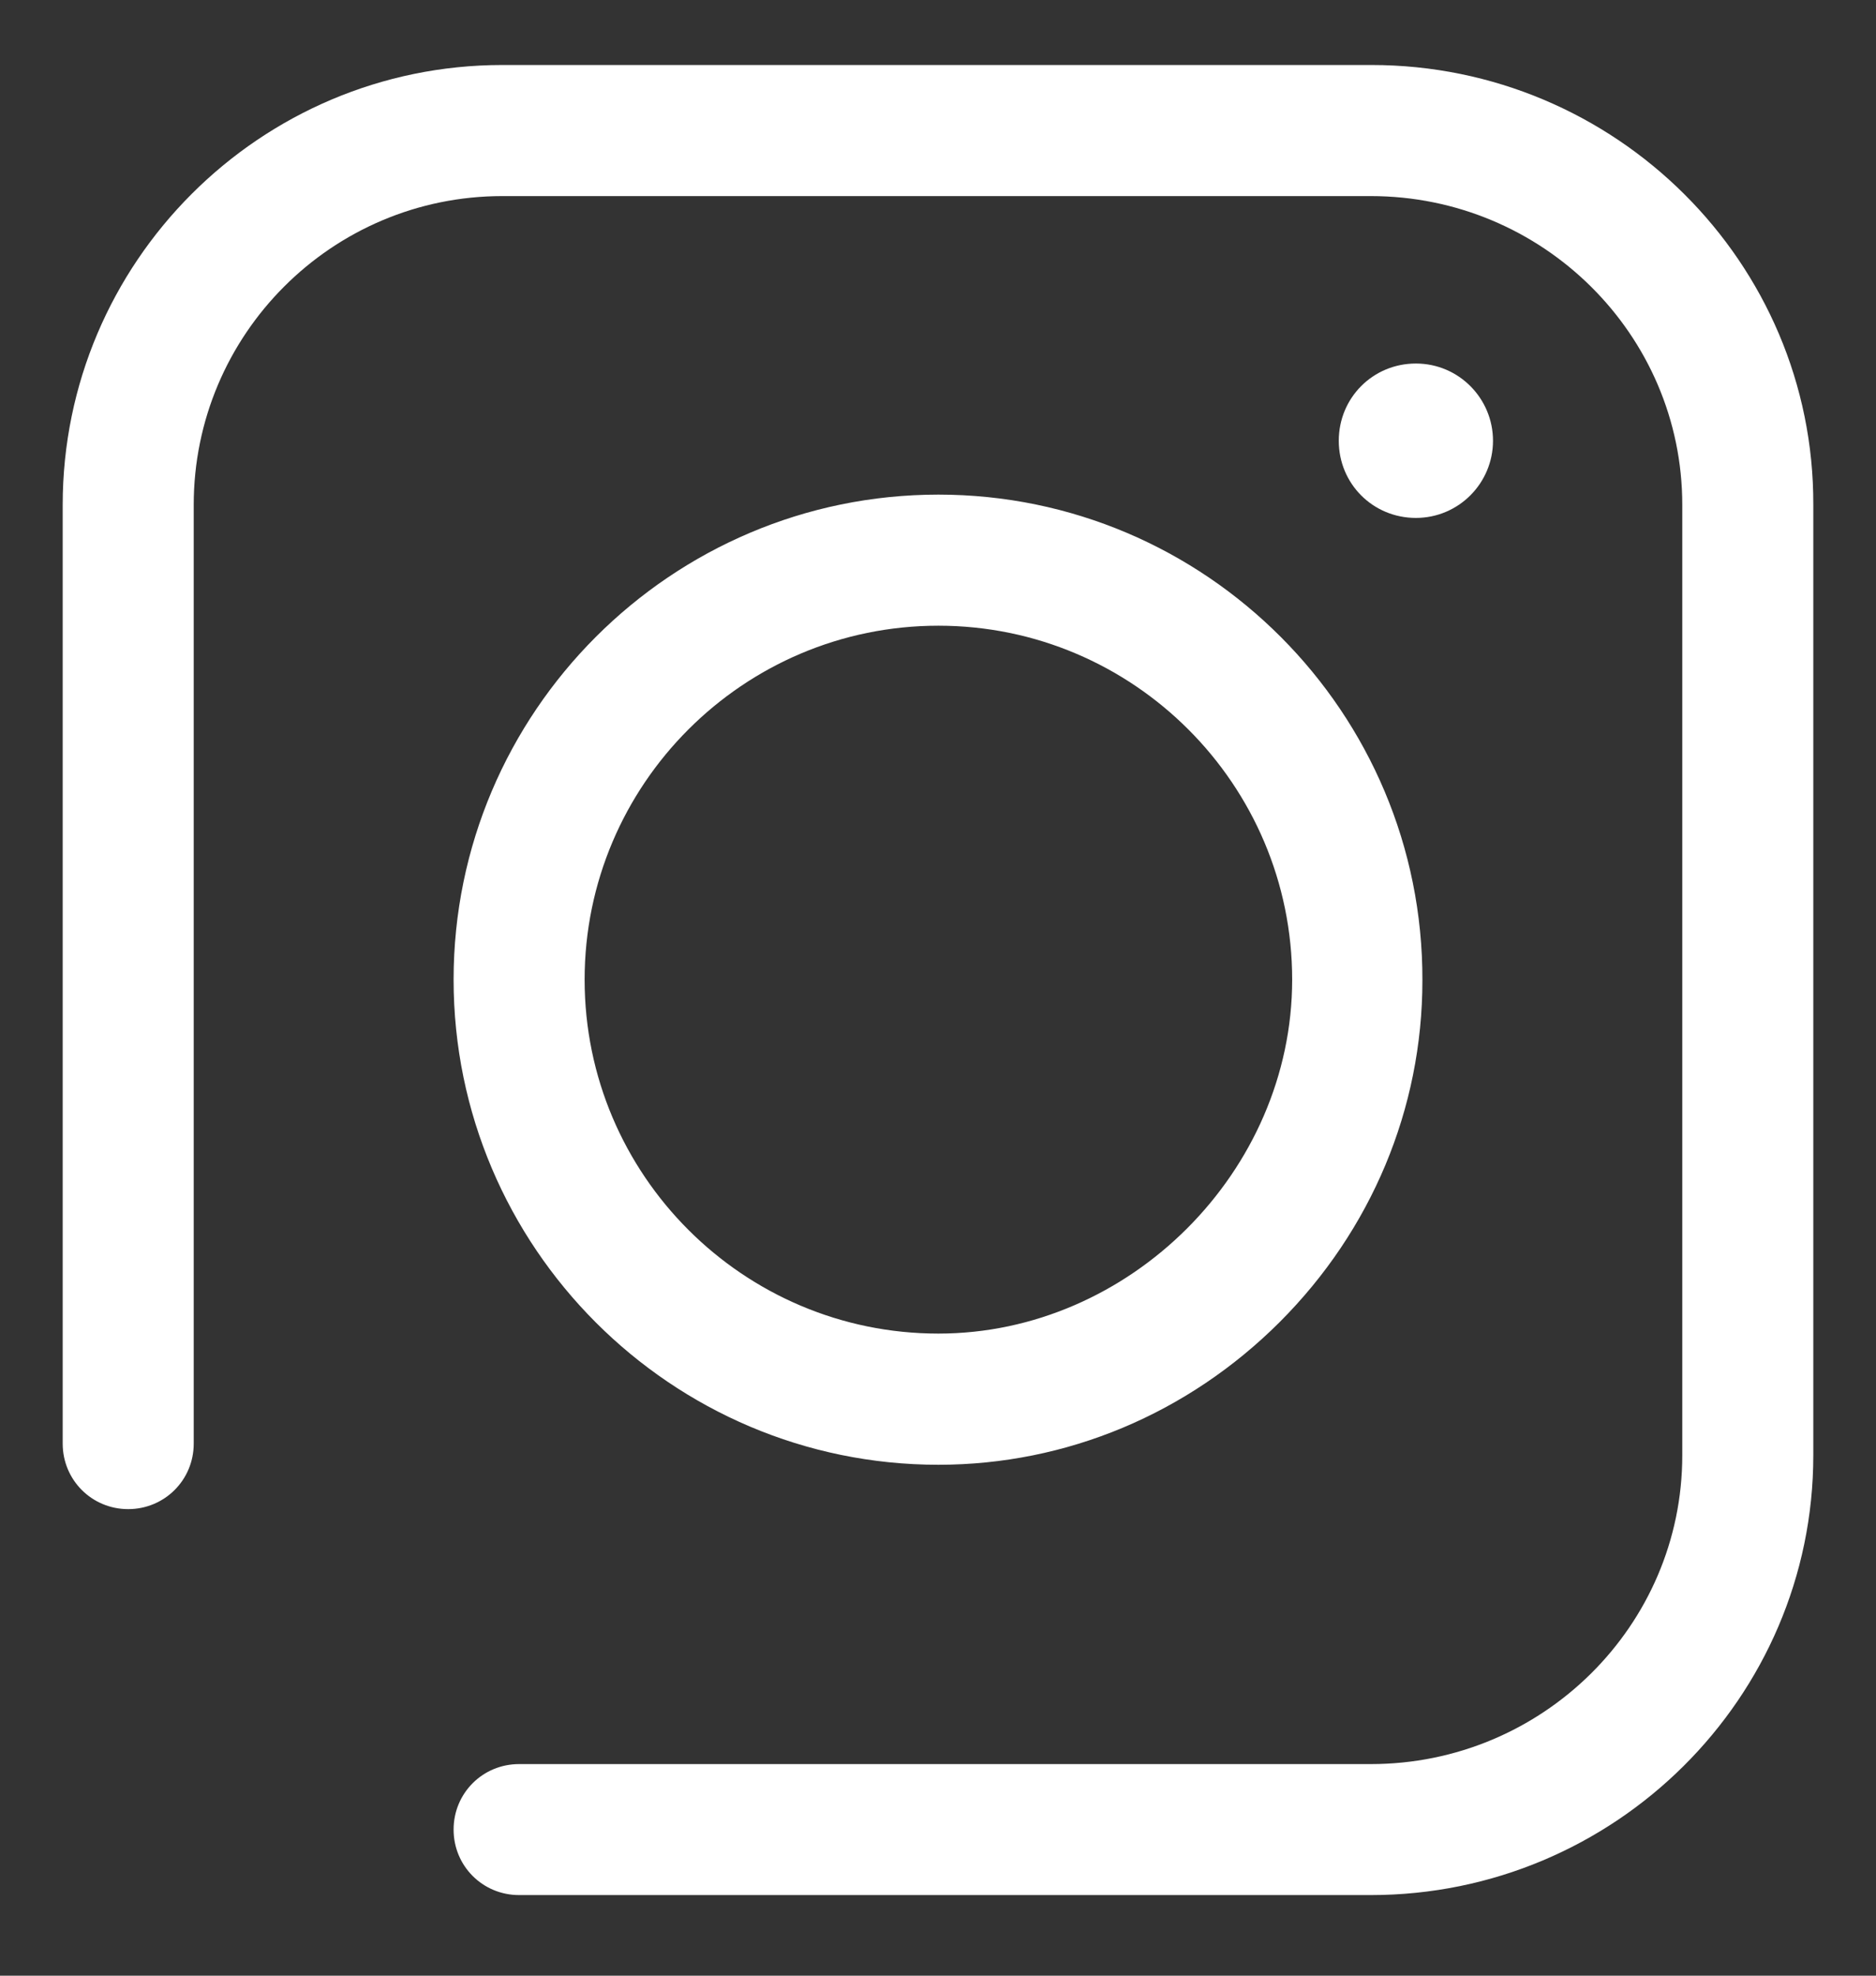 <svg width="19" height="20" viewBox="0 0 19 20" fill="none" xmlns="http://www.w3.org/2000/svg">
<rect x="0" y="0" width="19" height="20" fill="#333333" stroke="none"/>
<path d="M13.89 0.658H5.088C2.633 0.658 0.635 2.656 0.635 5.111V14.614C0.635 14.982 0.93 15.277 1.298 15.277C1.667 15.277 1.962 14.982 1.962 14.614V5.111C1.962 3.386 3.362 1.985 5.088 1.985H13.883C15.623 1.985 17.038 3.386 17.038 5.111V14.732C17.038 16.457 15.623 17.858 13.883 17.858H5.257C4.889 17.858 4.594 18.152 4.594 18.521C4.594 18.89 4.889 19.184 5.257 19.184H13.883C16.353 19.184 18.365 17.187 18.365 14.732V5.111C18.373 2.656 16.36 0.658 13.89 0.658Z" fill="white"/>
<path d="M9.504 5.007C6.798 5.007 4.594 7.212 4.594 9.917C4.594 12.623 6.798 14.828 9.504 14.828C10.801 14.828 12.032 14.311 12.961 13.383C13.89 12.454 14.406 11.222 14.406 9.925C14.414 7.212 12.209 5.007 9.504 5.007ZM9.504 13.5C7.528 13.5 5.921 11.893 5.921 9.917C5.921 7.942 7.528 6.334 9.504 6.334C11.479 6.334 13.087 7.942 13.087 9.917C13.087 11.856 11.443 13.5 9.504 13.5ZM15.121 4.462C15.121 4.034 14.775 3.68 14.34 3.68C13.905 3.68 13.559 4.027 13.559 4.462C13.559 4.897 13.905 5.243 14.34 5.243C14.775 5.243 15.121 4.889 15.121 4.462Z" fill="white"/>
</svg>
